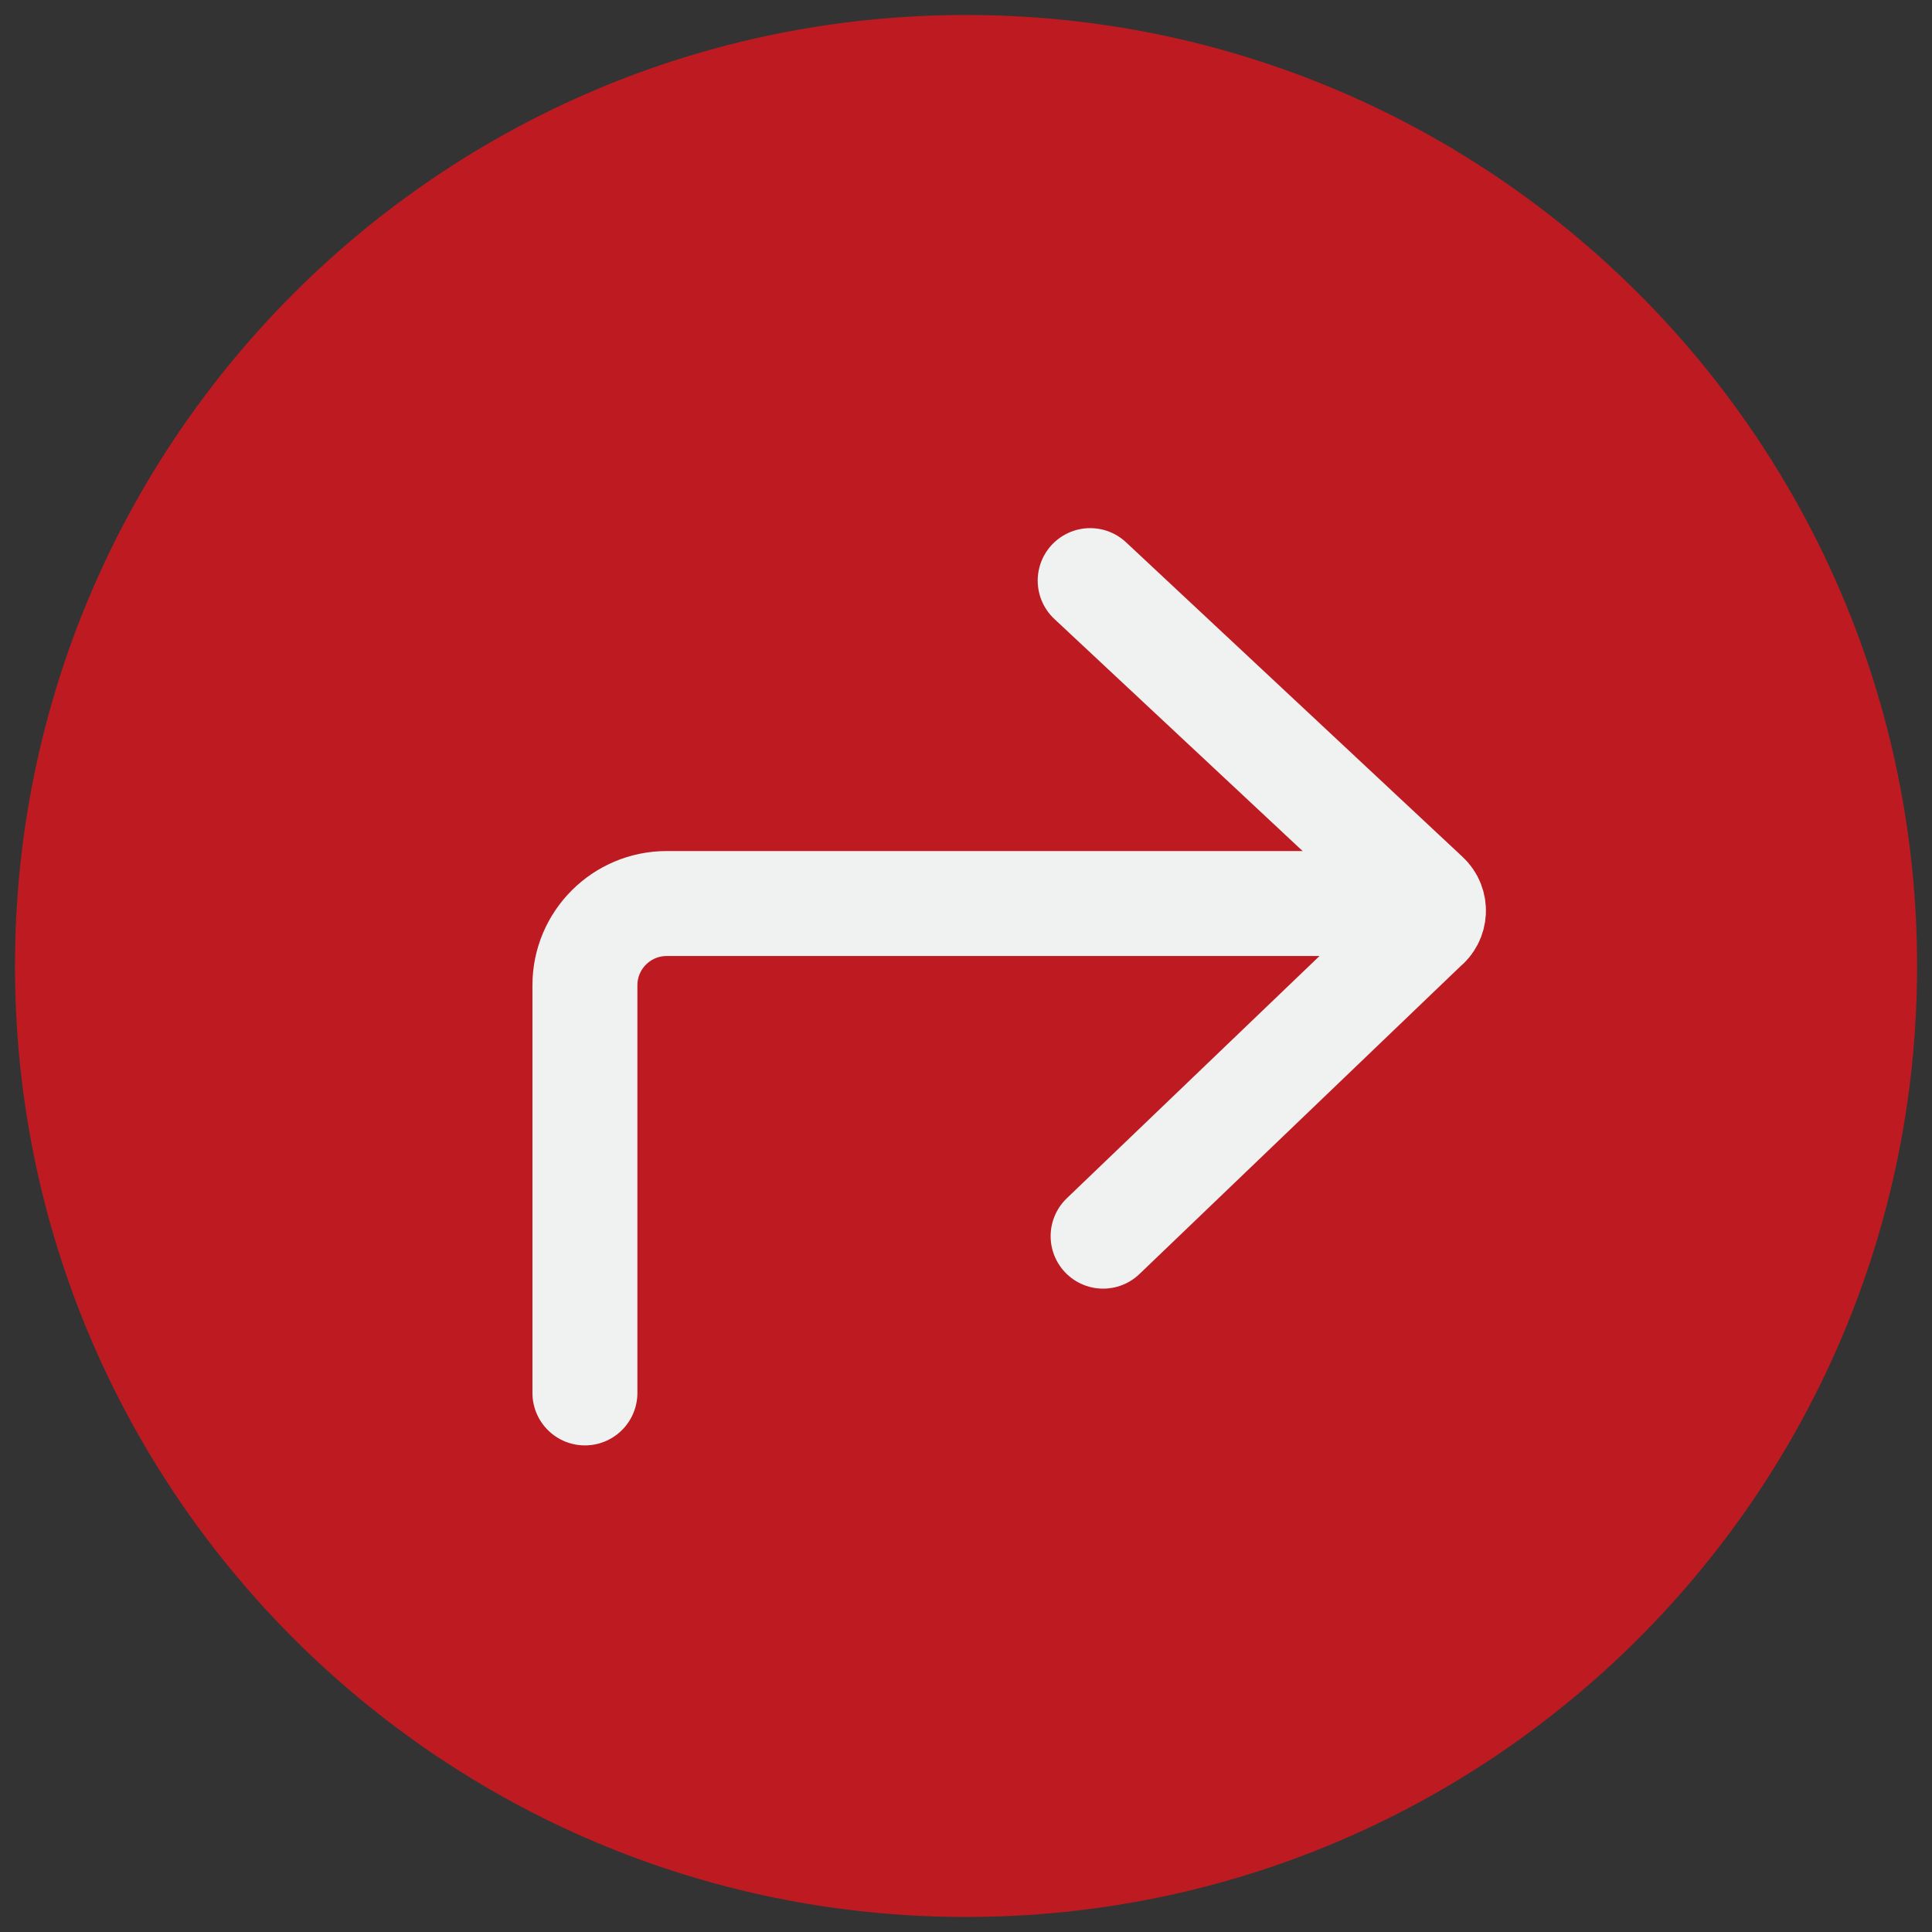 <?xml version="1.0" encoding="utf-8"?>
<!-- Generator: Adobe Illustrator 15.0.0, SVG Export Plug-In . SVG Version: 6.00 Build 0)  -->
<!DOCTYPE svg PUBLIC "-//W3C//DTD SVG 1.1//EN" "http://www.w3.org/Graphics/SVG/1.1/DTD/svg11.dtd">
<svg version="1.1" id="图层_1" xmlns="http://www.w3.org/2000/svg" xmlns:xlink="http://www.w3.org/1999/xlink" x="0px" y="0px"
	 width="36px" height="36px" viewBox="0 0 36 36" enable-background="new 0 0 36 36" xml:space="preserve">
<rect x="0" y="0" width="36" height="36" fill="#333333" stroke="none"/>
<path fill="#BD1B21" d="M35.722,18c0,9.788-7.935,17.72-17.721,17.72c-9.787,0-17.722-7.933-17.722-17.72
	c0-9.787,7.935-17.721,17.722-17.721C27.787,0.28,35.722,8.214,35.722,18"/>
<path fill="none" stroke="#F0F1F1" stroke-width="1.956" stroke-linecap="round" stroke-miterlimit="10" d="M20.314,10.819
	l6.271,5.862c0.179,0.166,0.164,0.453-0.03,0.601l-6,5.752"/>
<path fill="none" stroke="#F0F1F1" stroke-width="1.956" stroke-linecap="round" stroke-miterlimit="10" d="M26.108,16.836H12.423
	c-0.841,0-1.524,0.682-1.524,1.524v7.595"/>
</svg>
